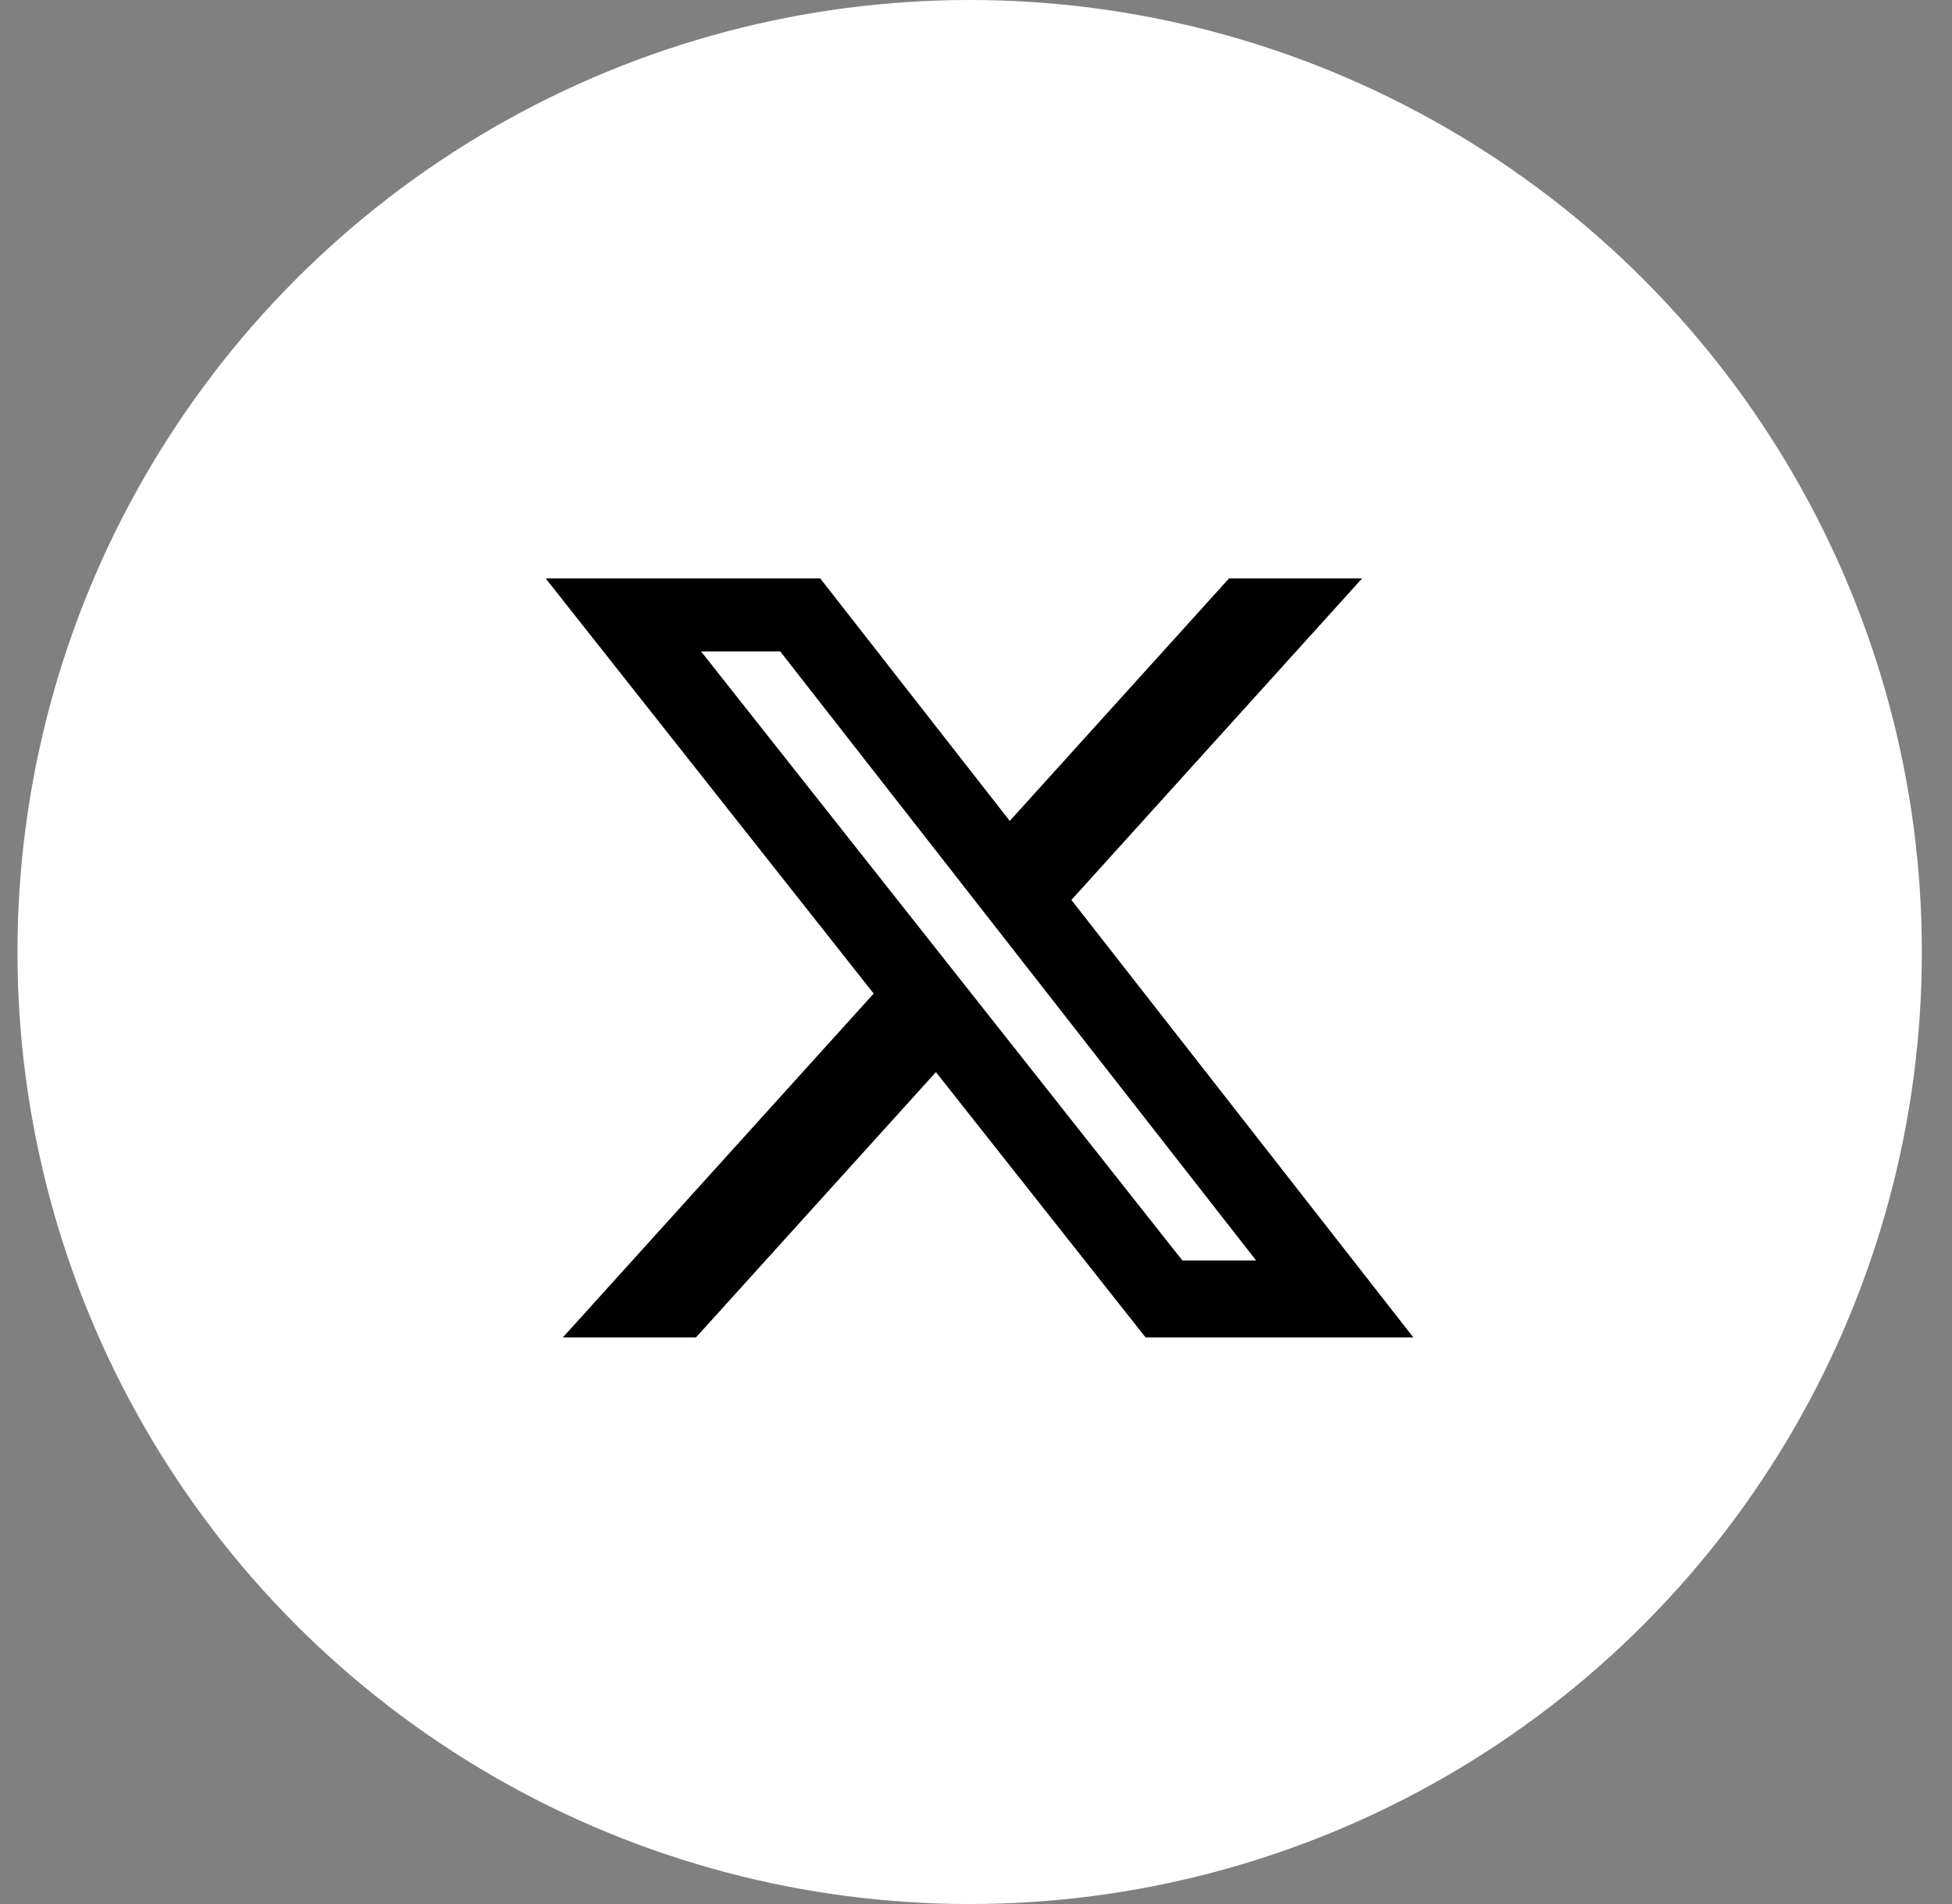 <?xml version="1.0" encoding="UTF-8"?> <svg xmlns="http://www.w3.org/2000/svg" width="41" height="40" viewBox="0 0 41 40" fill="none"><rect x="0" y="0" width="41" height="40" fill="#808080" stroke="none"/><circle cx="20.367" cy="20" r="20" fill="white"></circle><path d="M25.815 12.151H28.61L22.504 18.906L29.687 28.098H24.063L19.658 22.523L14.617 28.098H11.821L18.351 20.873L11.461 12.151H17.228L21.209 17.246L25.815 12.151ZM24.834 26.479H26.383L16.387 13.685H14.725L24.834 26.479Z" fill="black"></path></svg> 